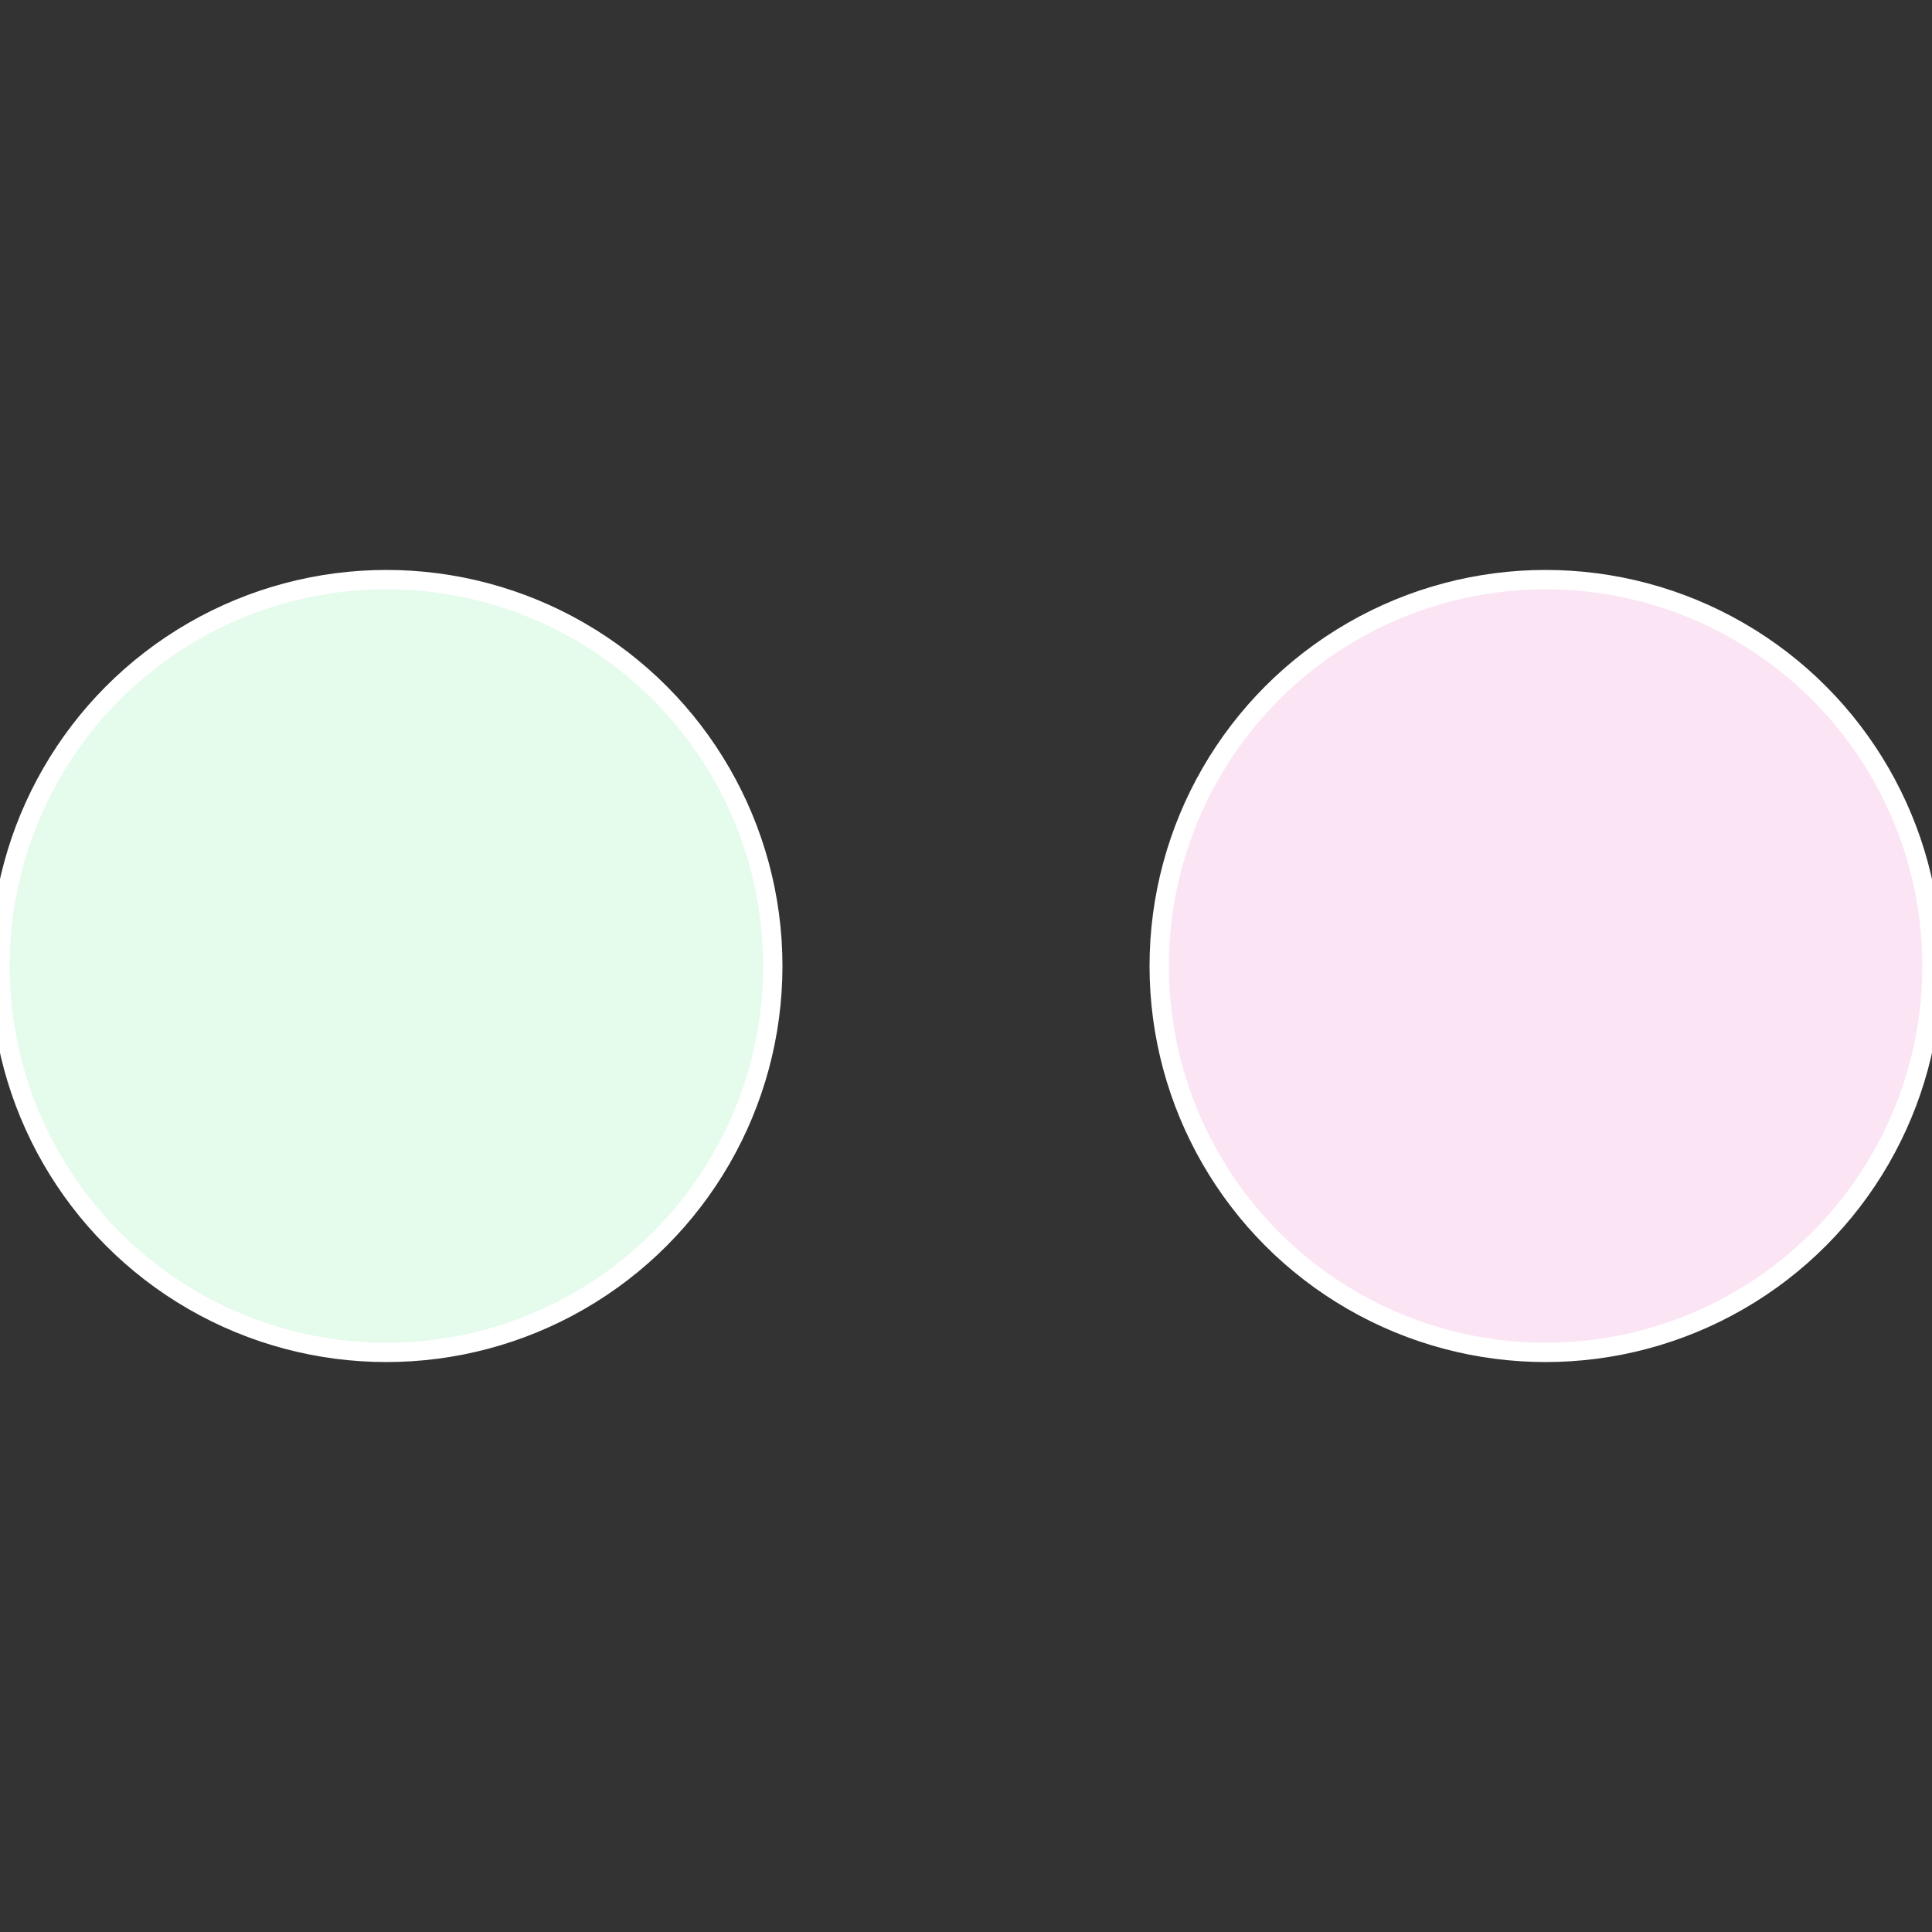 <?xml version="1.0" standalone="no"?>
<svg width="500" height="500" viewBox="-1 -1 2 2" xmlns="http://www.w3.org/2000/svg">
 
                <rect x="-1" y="-1" width="2" height="2" fill="#333333" stroke="none"/>
 
                <circle cx="0.6" cy="0" r="0.4" fill="#fbe5f4" stroke="#fff" stroke-width="1%" />
             
                <circle cx="-0.6" cy="7.3478807948841E-17" r="0.4" fill="#e5fbec" stroke="#fff" stroke-width="1%" />
            </svg>

